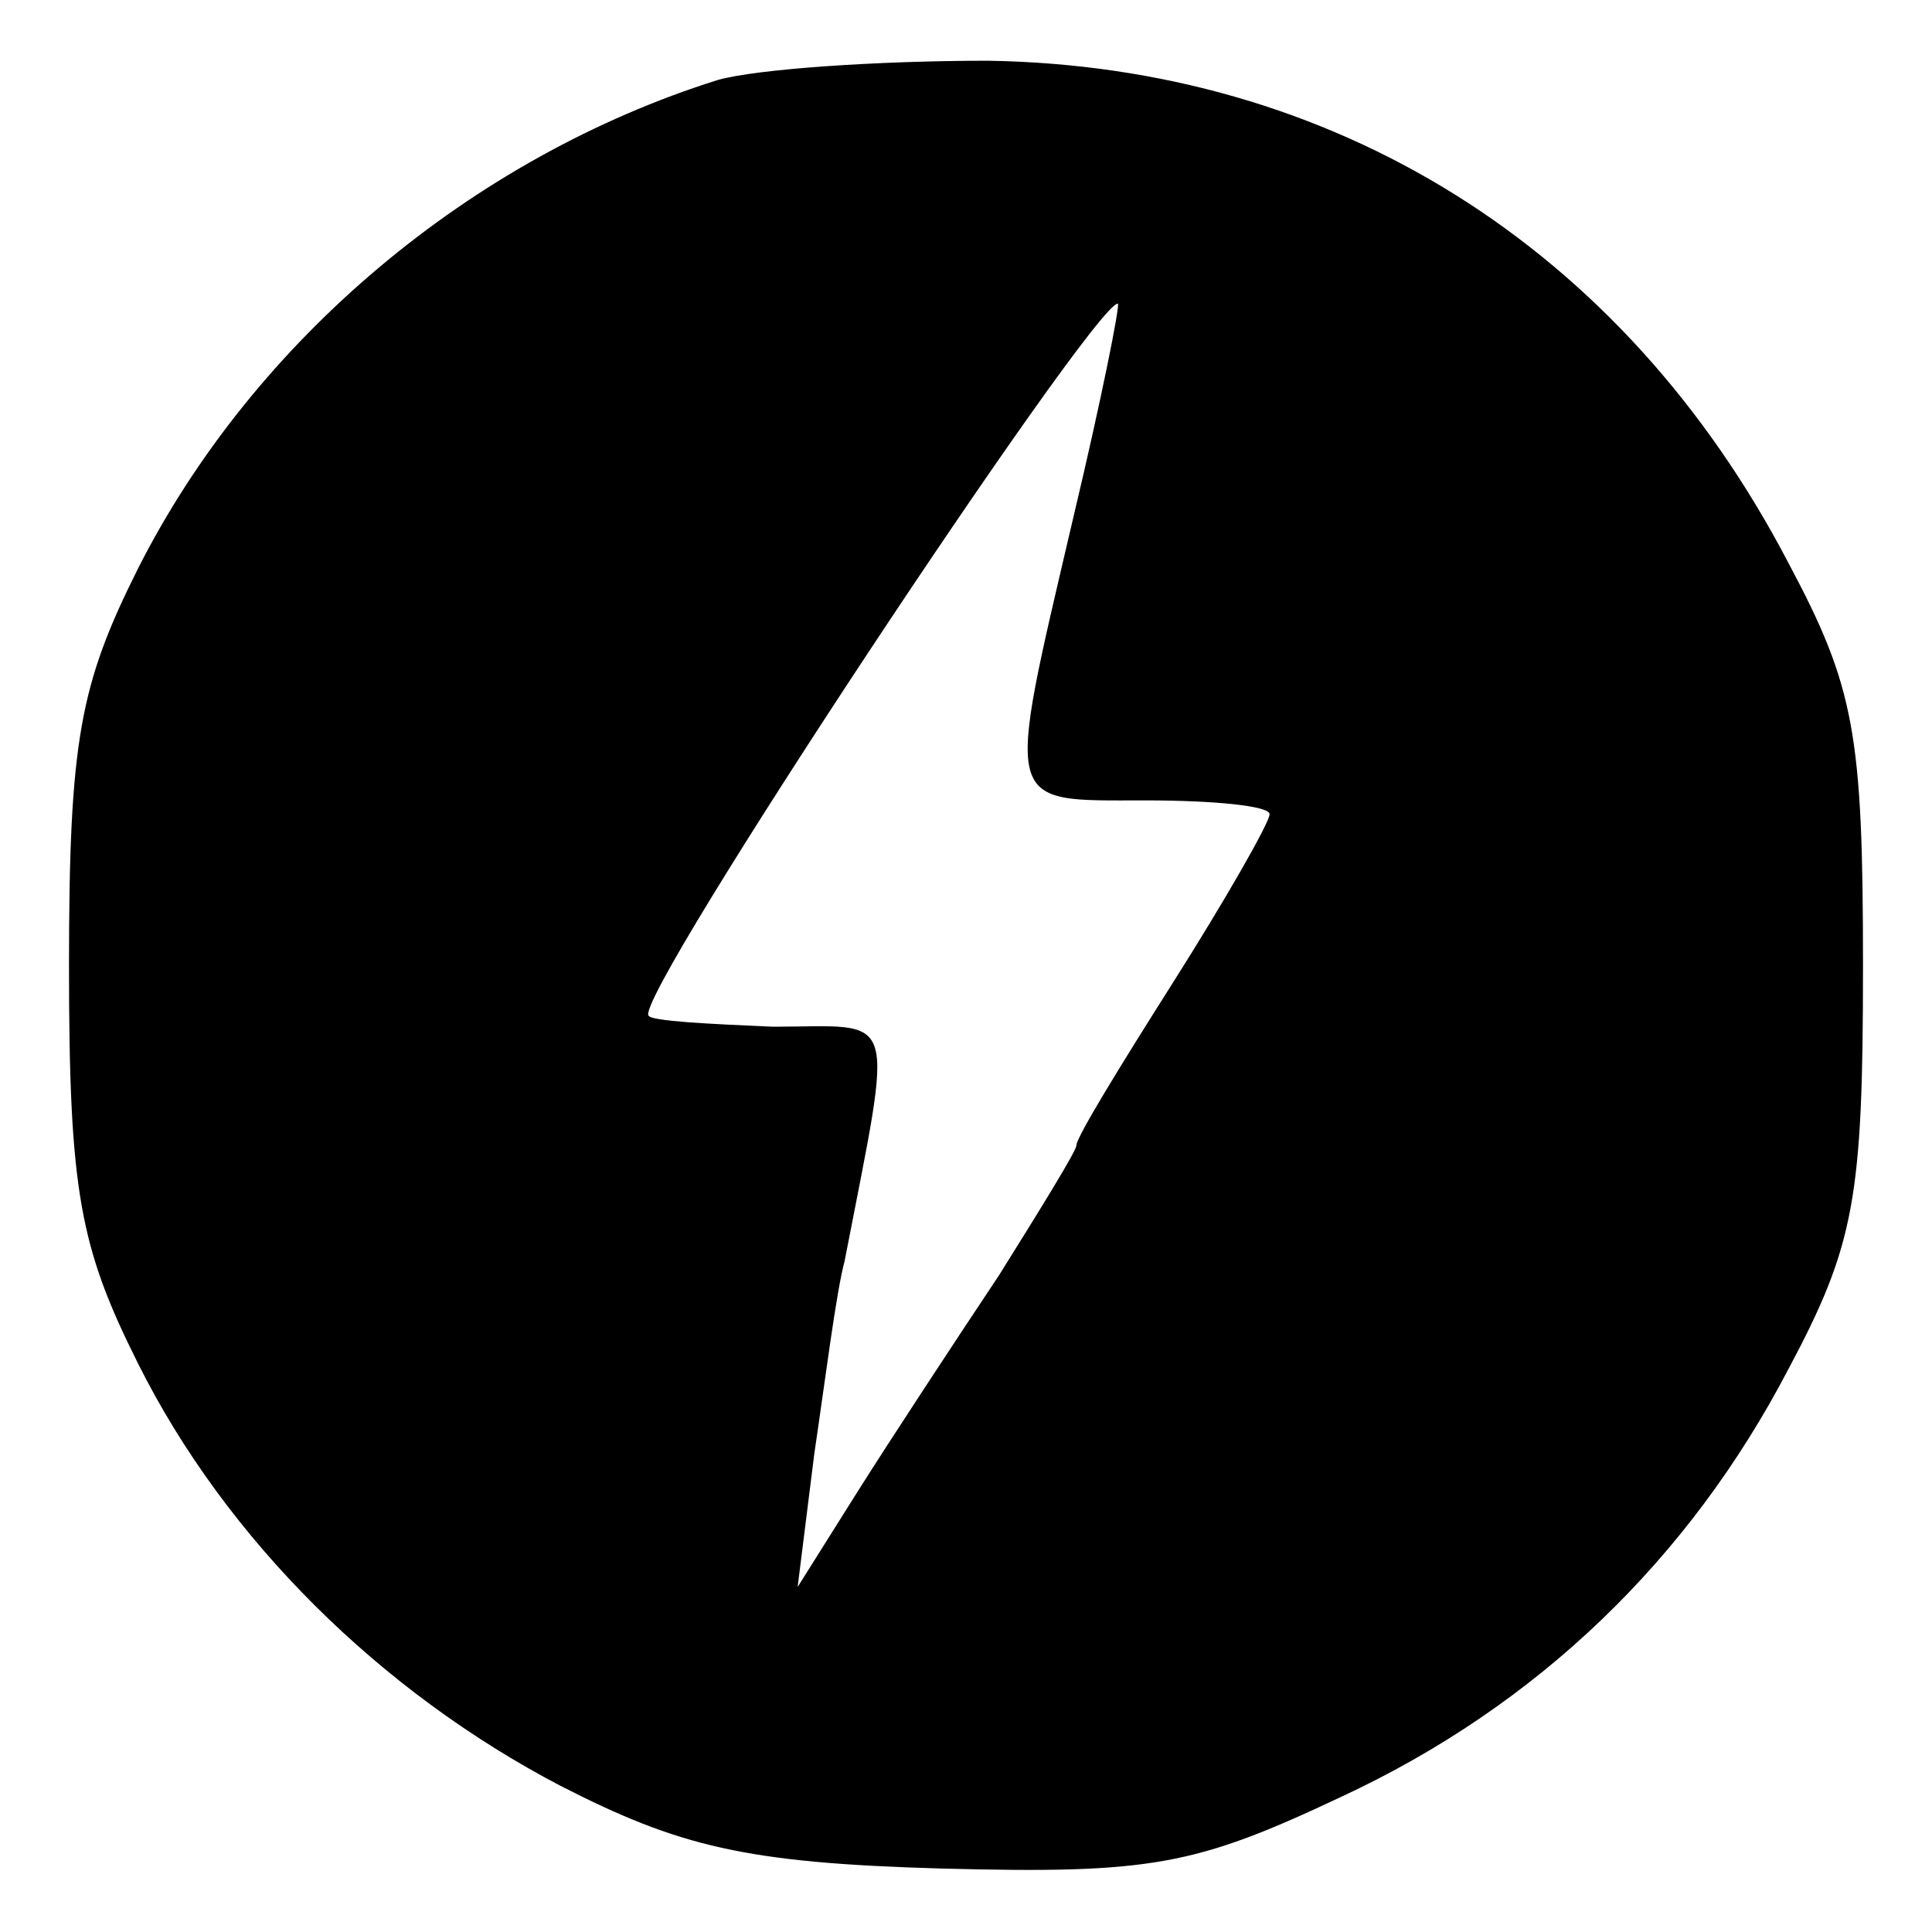 <?xml version="1.0" standalone="no"?>
<!DOCTYPE svg PUBLIC "-//W3C//DTD SVG 20010904//EN"
 "http://www.w3.org/TR/2001/REC-SVG-20010904/DTD/svg10.dtd">
<svg version="1.0" xmlns="http://www.w3.org/2000/svg"
 width="70pt" height="70pt" viewBox="0 0 70 70"
 preserveAspectRatio="xMidYMid meet">
<g transform="translate(0,70) scale(0.1,-0.1)"
fill="#000000" stroke="none">
<path d="M260 671 c-89 -28 -168 -94 -210 -177 -21 -42 -25 -62 -25 -144 0
-82 4 -102 25 -144 32 -64 88 -119 153 -153 43 -22 67 -28 138 -30 76 -2 92 1
145 26 71 33 126 86 162 155 24 45 27 62 27 146 0 84 -3 101 -27 146 -60 115
-165 180 -290 182 -40 0 -84 -3 -98 -7z m129 -158 c-25 -107 -26 -103 26 -103
25 0 45 -2 45 -5 0 -3 -16 -31 -35 -61 -19 -30 -35 -56 -35 -59 0 -2 -13 -23
-28 -47 -16 -24 -39 -59 -51 -78 l-22 -35 6 48 c4 27 8 59 11 70 18 93 20 85
-26 85 -23 1 -44 2 -45 4 -6 6 161 258 170 258 1 0 -6 -35 -16 -77z"/>
</g>
</svg>
